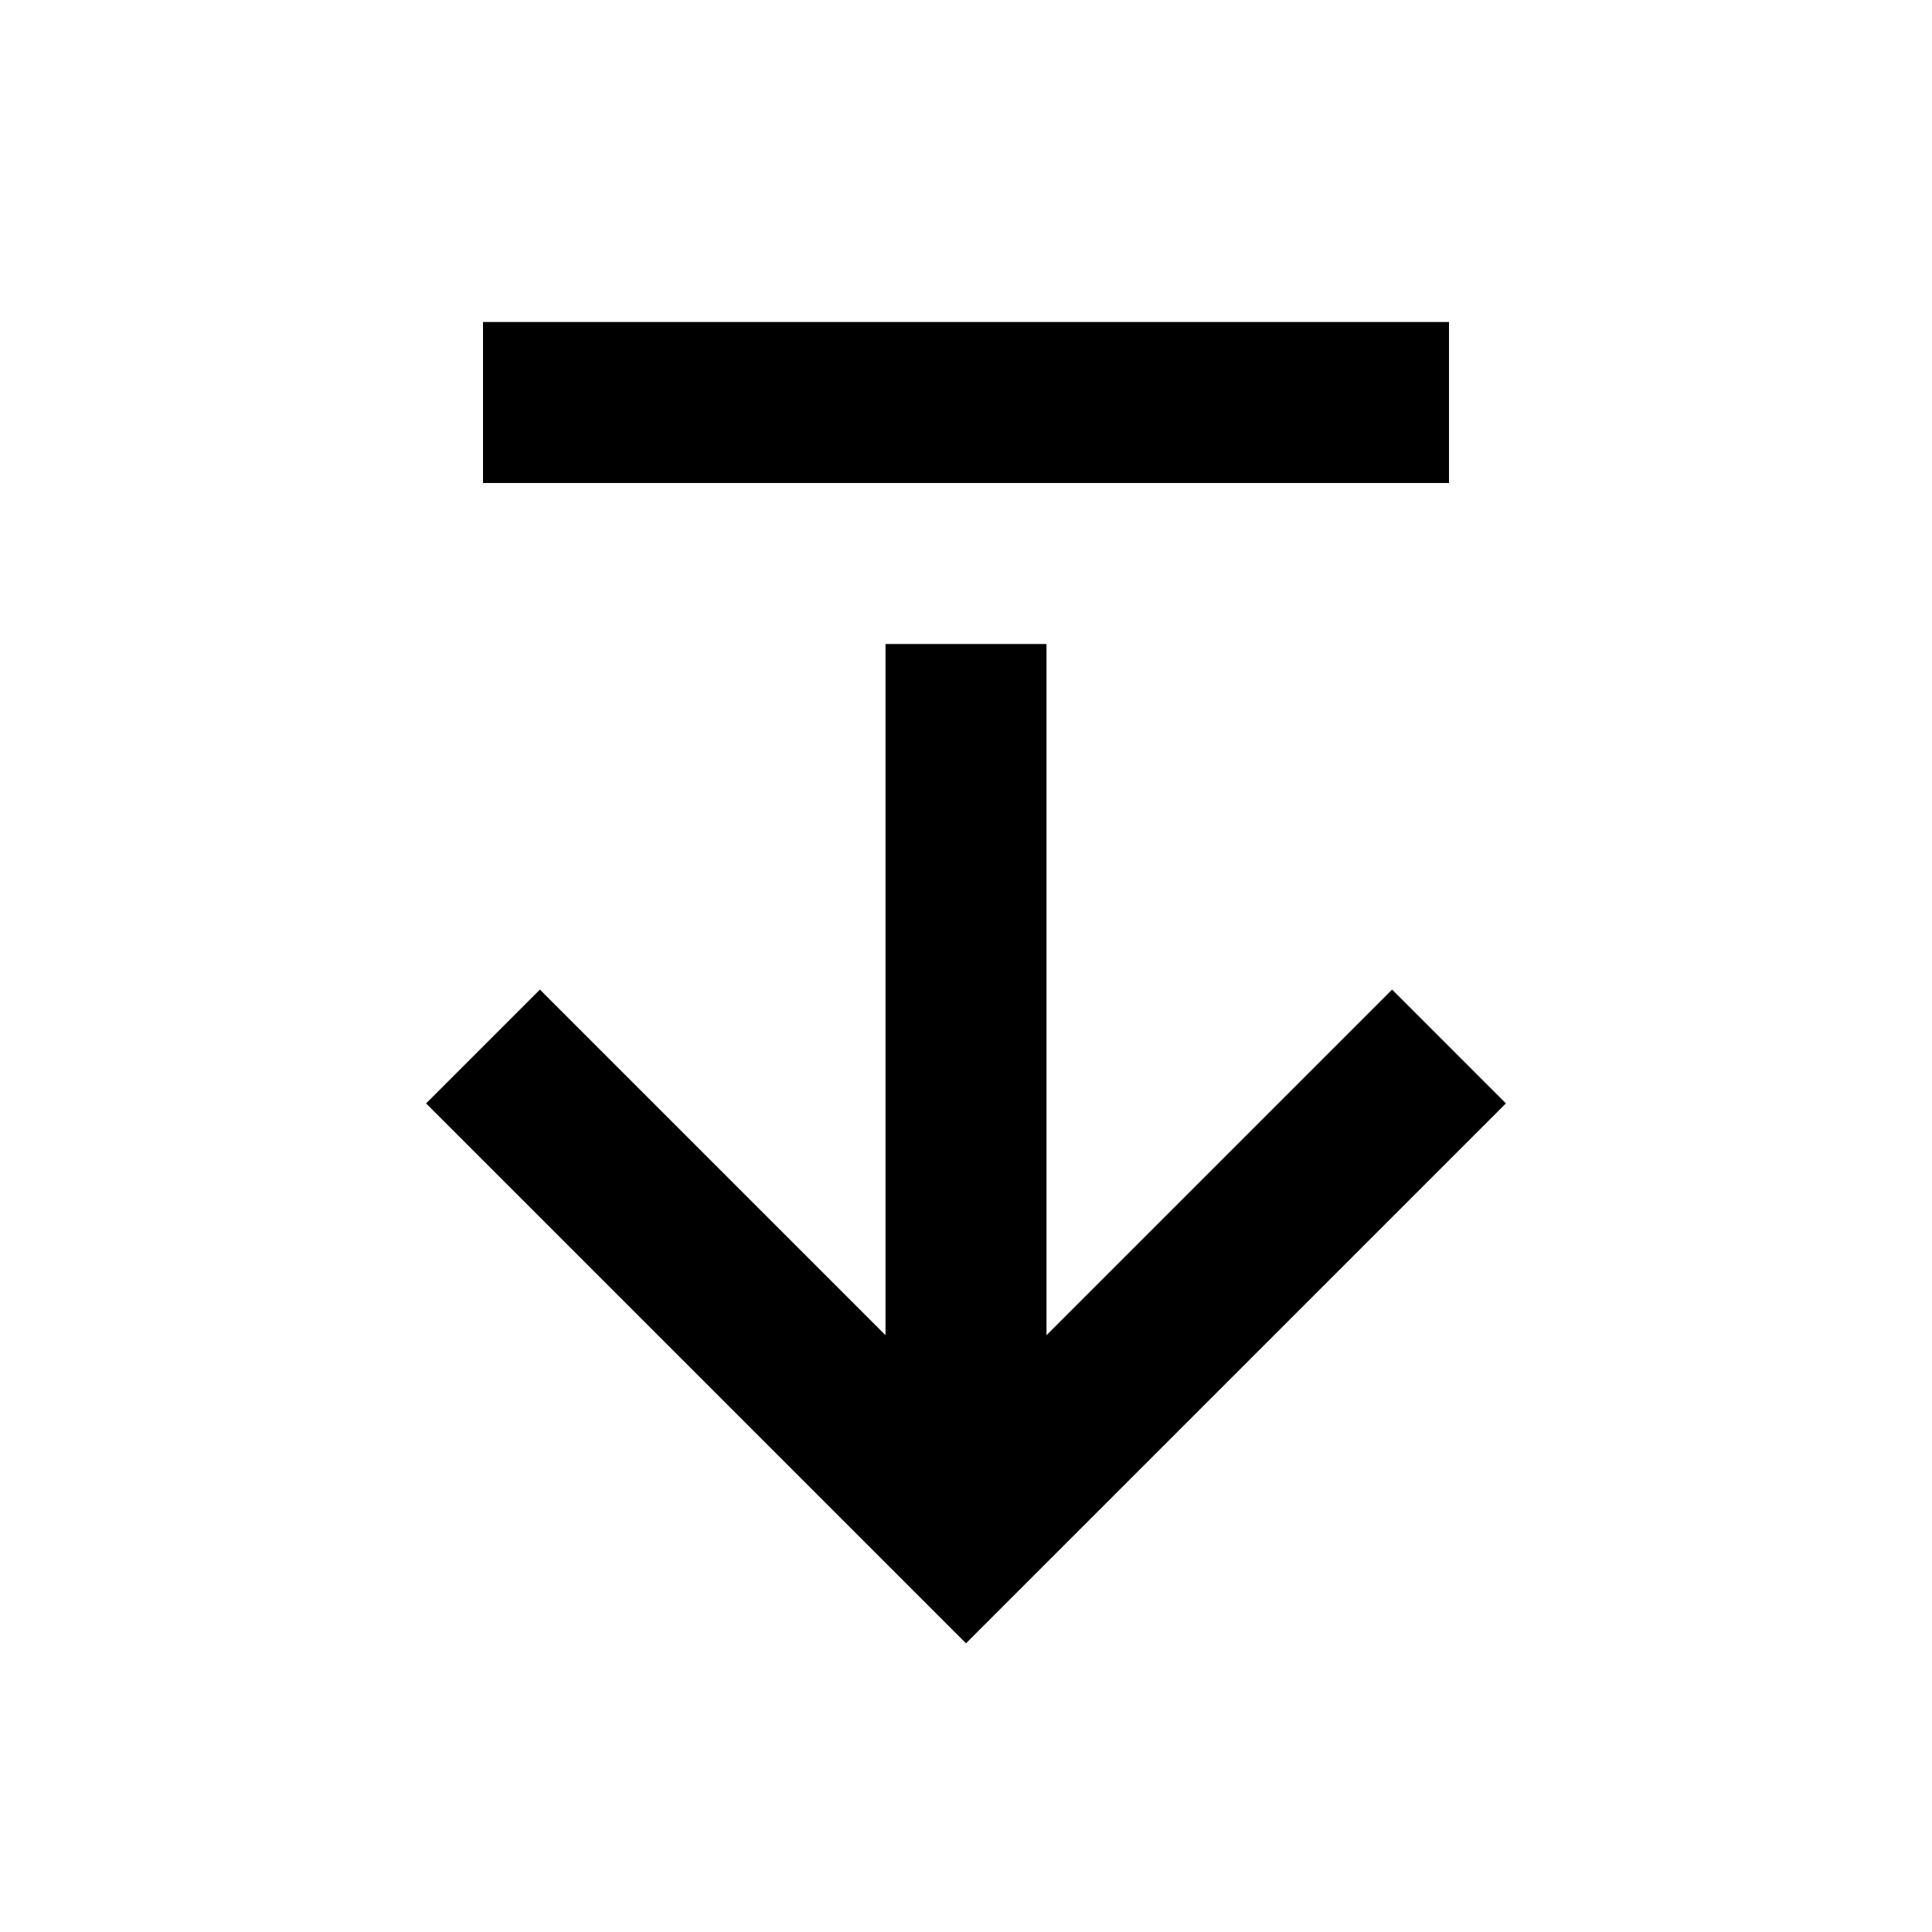 <svg xmlns="http://www.w3.org/2000/svg" width="24" height="24" viewBox="0 0 24 24"><path d="M6 4H18V6H6zM12 20.414L18.707 13.707 17.293 12.293 13 16.586 13 8 11 8 11 16.586 6.707 12.293 5.293 13.707z"/></svg>